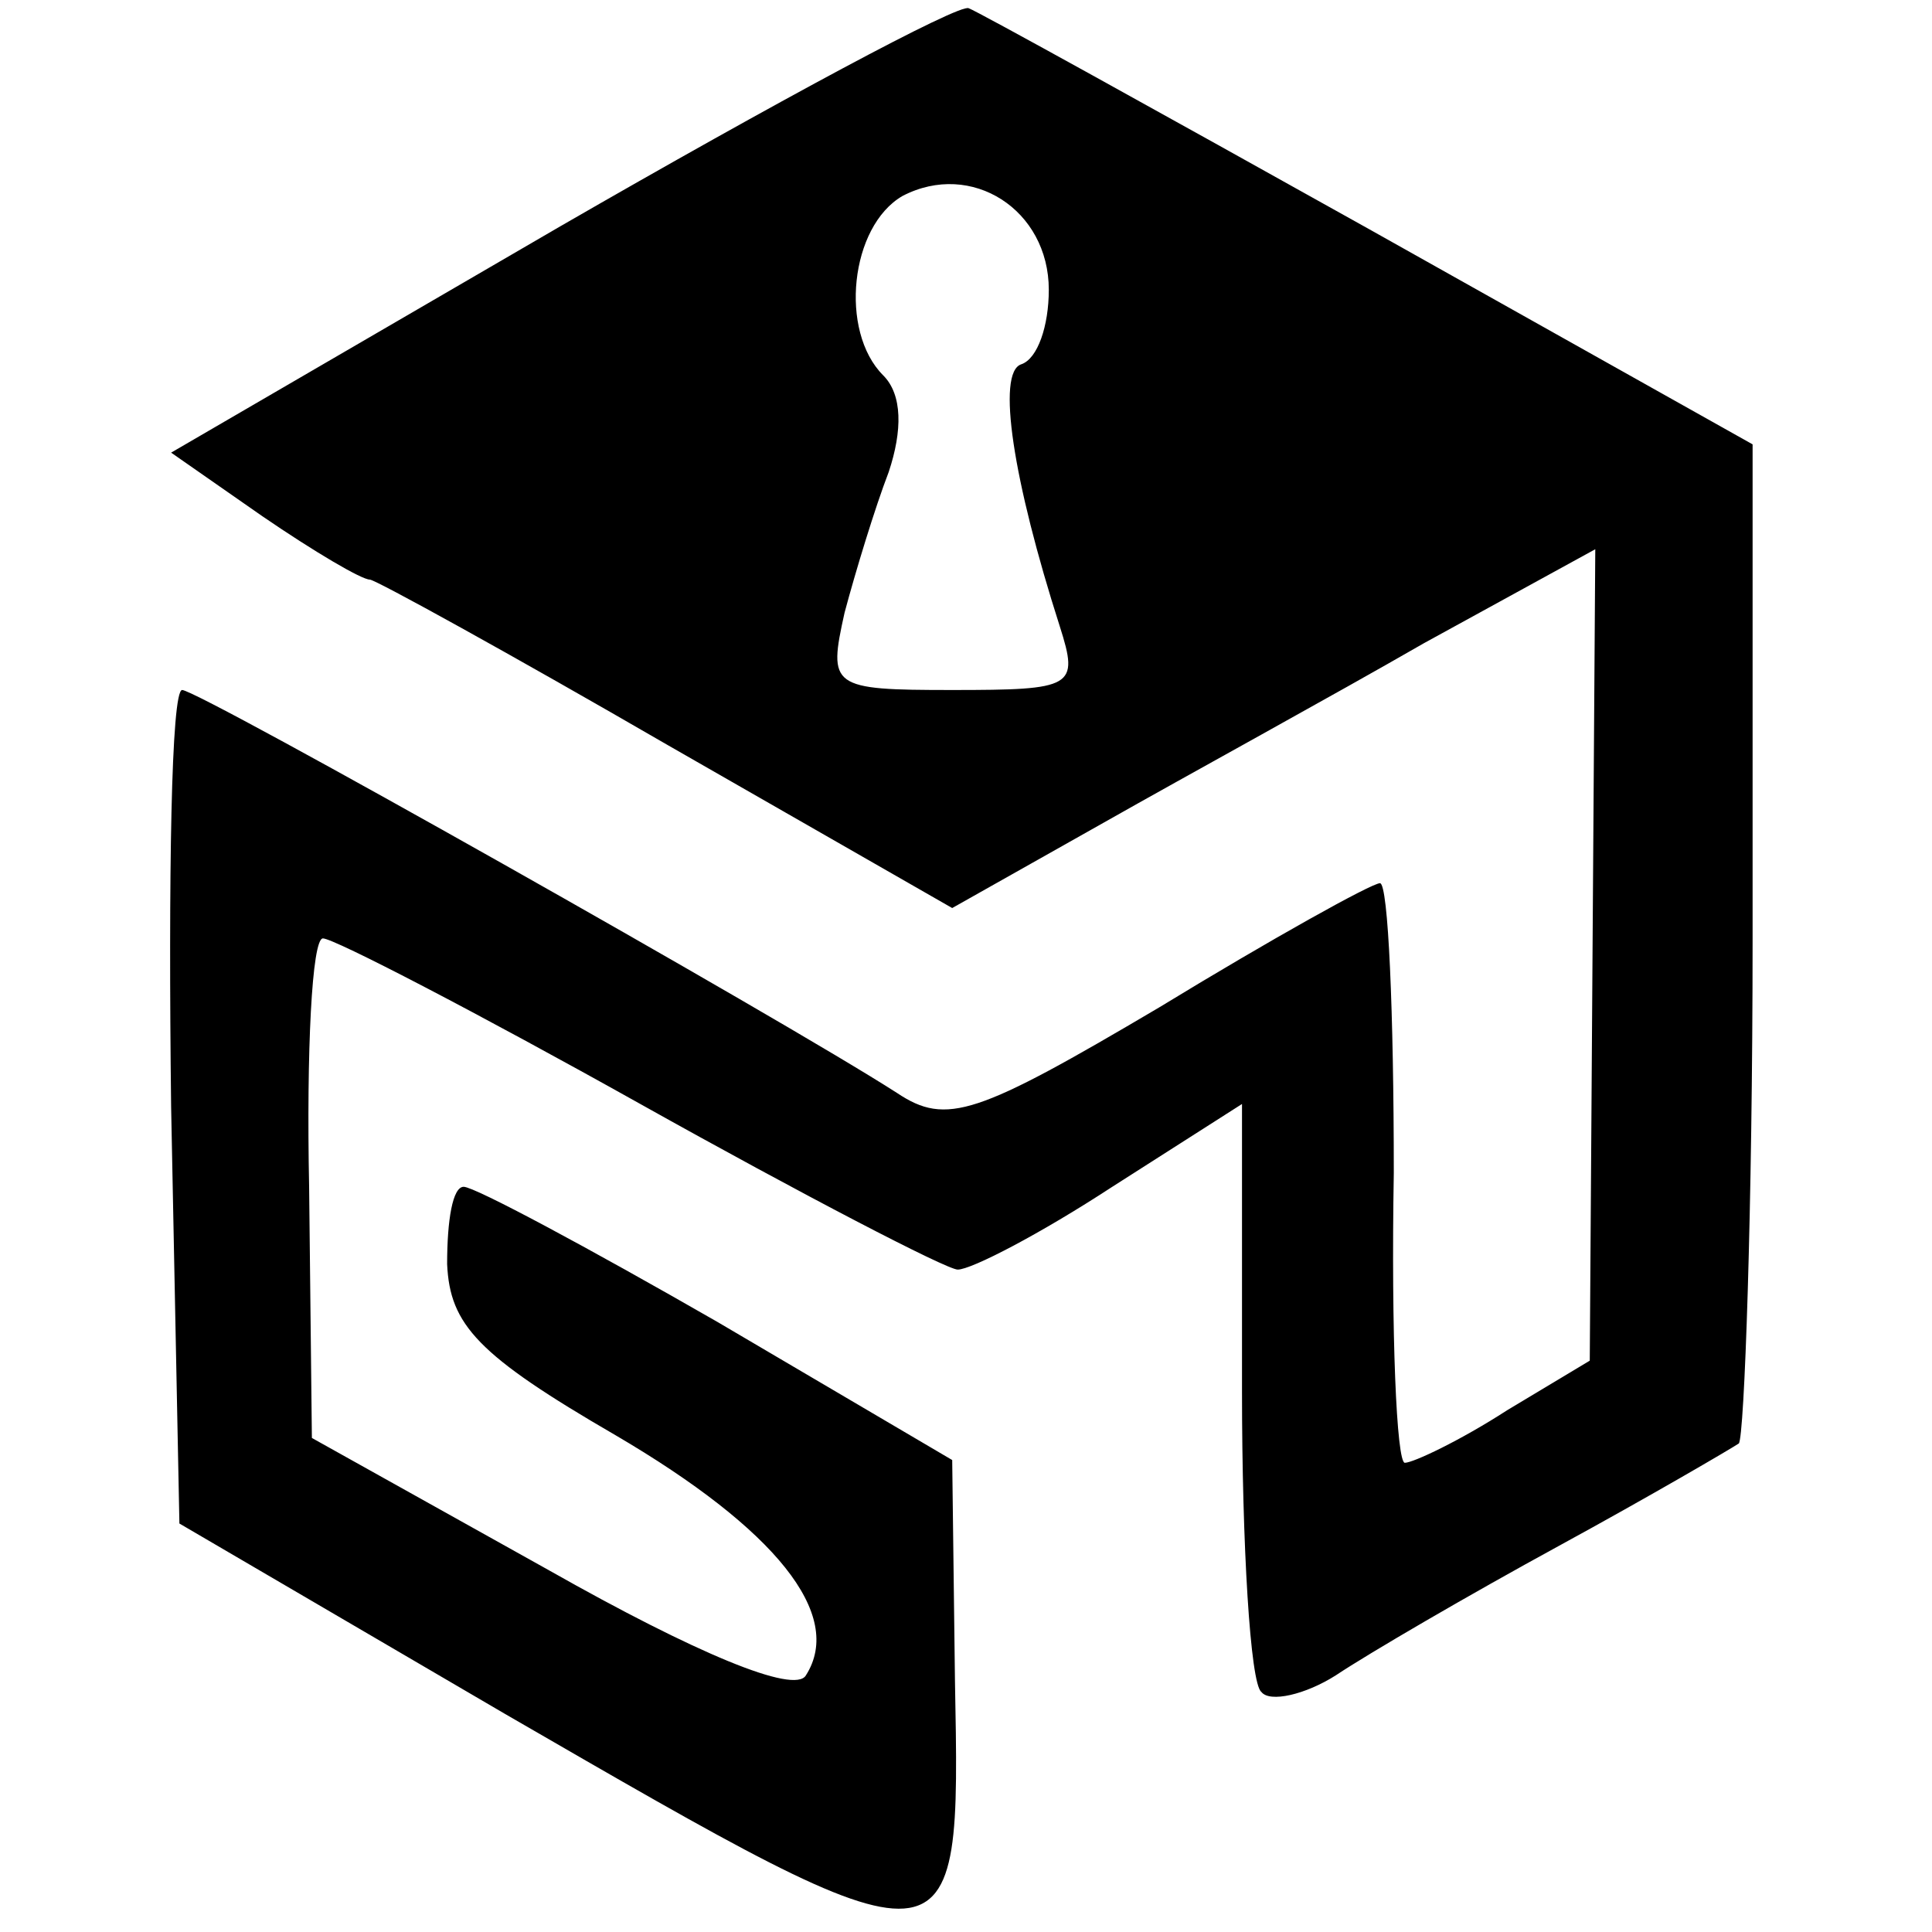 <?xml version="1.0" standalone="no"?>
<!DOCTYPE svg PUBLIC "-//W3C//DTD SVG 20010904//EN"
 "http://www.w3.org/TR/2001/REC-SVG-20010904/DTD/svg10.dtd">
<svg version="1.0" xmlns="http://www.w3.org/2000/svg"
 width="70pt" height="70pt" viewBox="0 0 70 70"
 preserveAspectRatio="xMidYMid meet">
<g transform="translate(0,70) scale(0.1,-0.1)"
fill="#000000" stroke="none">
<path d="M203 618 l-141 -82 33 -23 c19 -13 36 -23 39 -23 2 0 51 -27 108 -60
l103 -59 55 31 c30 17 83 46 116 65 l62 34 -1 -147 -1 -147 -30 -18 c-17 -11
-34 -19 -37 -19 -3 0 -5 47 -4 105 0 58 -2 105 -5 105 -3 0 -39 -20 -80 -45
-66 -39 -77 -43 -95 -31 -42 27 -253 146 -259 146 -4 0 -5 -68 -4 -151 l3
-151 118 -69 c166 -96 165 -96 163 12 l-1 80 -85 50 c-47 27 -88 49 -92 49 -4
0 -6 -12 -6 -28 1 -22 11 -33 61 -62 58 -34 83 -65 69 -87 -4 -7 -40 8 -93 38
l-86 48 -1 91 c-1 49 1 90 5 90 4 0 56 -27 115 -60 59 -33 111 -60 115 -60 5
0 30 13 56 30 l47 30 0 -104 c0 -56 3 -106 7 -109 3 -4 16 -1 27 6 12 8 48 29
81 47 33 18 62 35 65 37 2 2 5 85 5 183 l0 179 -139 78 c-77 43 -142 79 -145
80 -3 2 -70 -34 -148 -79z m177 -23 c0 -13 -4 -25 -10 -27 -9 -3 -3 -42 14
-95 7 -22 5 -23 -39 -23 -44 0 -45 1 -39 28 4 15 11 38 16 51 5 15 5 28 -2 35
-16 16 -12 54 7 65 25 13 53 -5 53 -34z"/>
</g>
</svg>

